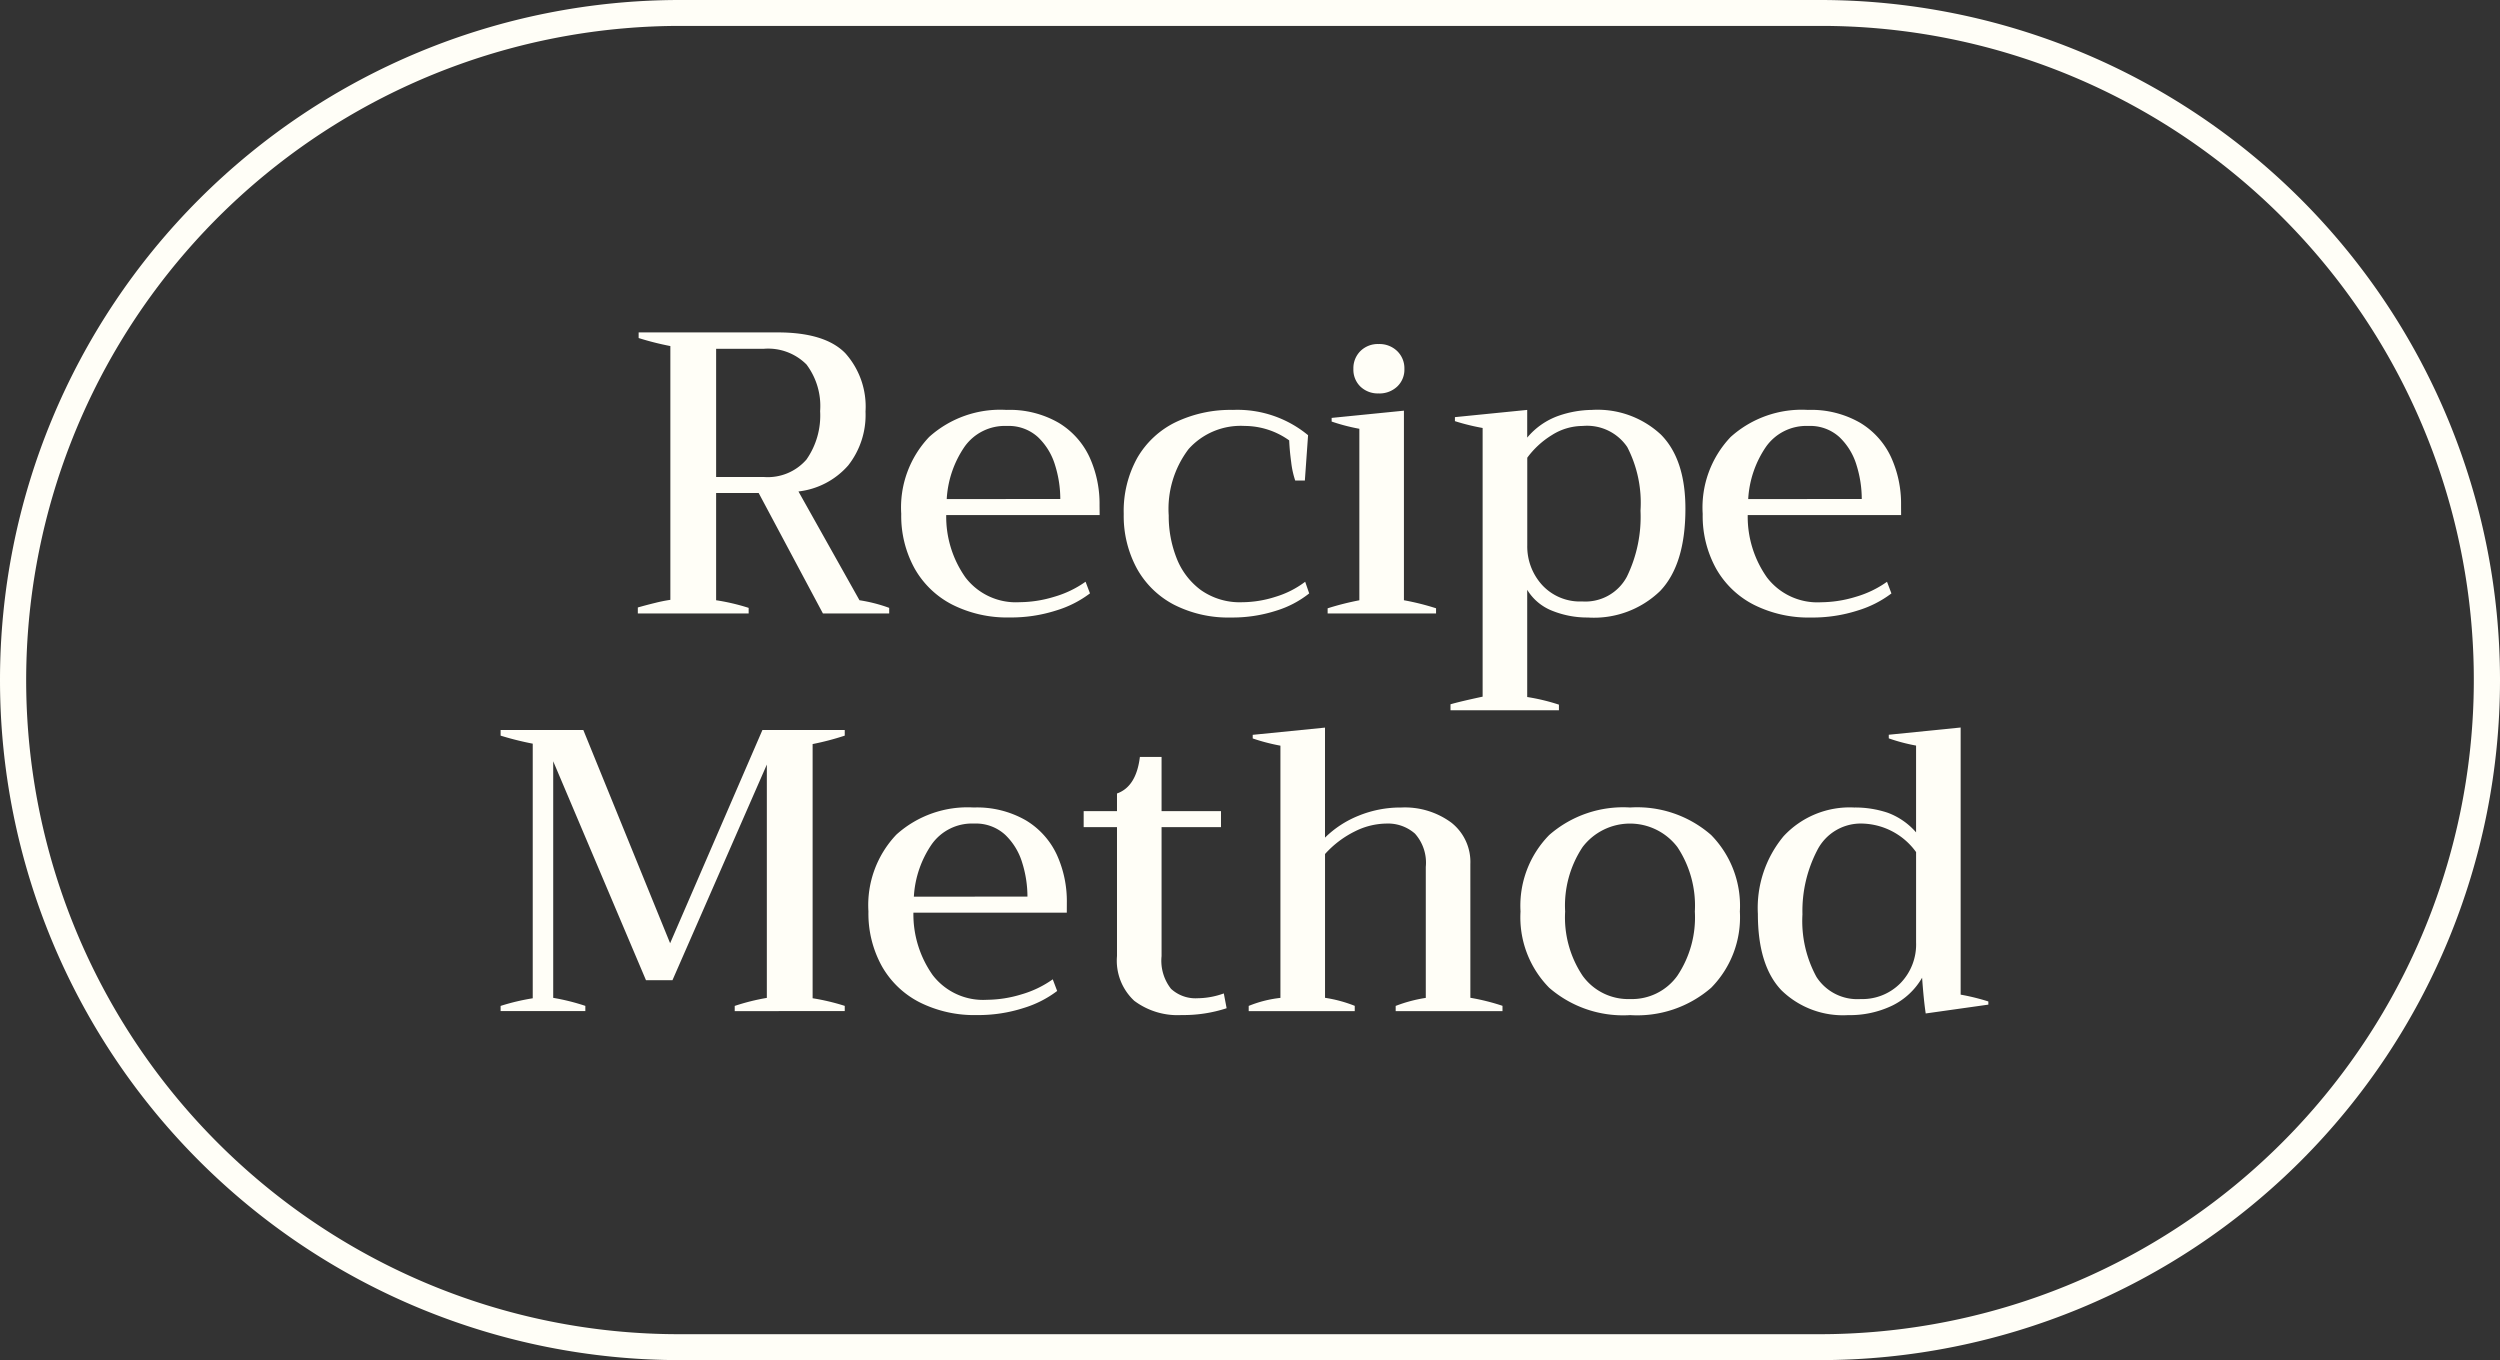 <svg xmlns="http://www.w3.org/2000/svg" width="193" height="105"><rect width="100%" height="100%" fill="#333333" stroke="none"/><g fill="#fffef7"><g data-name="Group 26"><g data-name="Group 75"><path data-name="Path 2" d="M66.352 46.339a11.876 11.876 0 012.294.589v.434h-5.115l-4.96-9.3h-3.286v8.277a16.31 16.31 0 012.511.589v.434H49.24v-.465q.651-.186 1.349-.356a11.439 11.439 0 011.163-.233V26.716a22.123 22.123 0 01-2.449-.62v-.434h10.725q3.658 0 5.224 1.6a6.171 6.171 0 011.566 4.51 6.3 6.3 0 01-1.333 4.154 6.007 6.007 0 01-3.844 2.015zm-11.067-9.517h3.658a3.949 3.949 0 003.317-1.348 5.926 5.926 0 001.054-3.736 5.336 5.336 0 00-1.054-3.6 4.177 4.177 0 00-3.317-1.209h-3.658zm29.608 2.94H73.048a8.128 8.128 0 001.488 4.82 4.9 4.9 0 004.185 1.907 9.275 9.275 0 002.666-.418 7.965 7.965 0 002.418-1.163l.341.9a8.267 8.267 0 01-2.6 1.318 11.411 11.411 0 01-3.6.542 9.413 9.413 0 01-4.433-.992 7 7 0 01-2.914-2.806 8.4 8.4 0 01-1.023-4.2 7.9 7.9 0 012.155-5.937 8.2 8.2 0 015.962-2.088 7.564 7.564 0 014.03.992 6.09 6.09 0 012.387 2.65 8.645 8.645 0 01.775 3.7zm-3.038-1.24a8.766 8.766 0 00-.4-2.6 4.945 4.945 0 00-1.318-2.17 3.346 3.346 0 00-2.4-.868 3.811 3.811 0 00-3.271 1.6 7.927 7.927 0 00-1.379 4.045zm13.172 9.15a9.227 9.227 0 01-4.4-.992 6.948 6.948 0 01-2.868-2.806 8.507 8.507 0 01-1.007-4.2 8.44 8.44 0 011.054-4.34 6.912 6.912 0 012.96-2.744 9.822 9.822 0 014.417-.945 8.556 8.556 0 015.8 1.953l-.248 3.5h-.744a6.823 6.823 0 01-.31-1.41q-.124-.915-.155-1.689a5.937 5.937 0 00-3.441-1.116 5.4 5.4 0 00-4.325 1.783 7.644 7.644 0 00-1.535 5.13 8.842 8.842 0 00.6 3.271 5.561 5.561 0 001.875 2.48 5.2 5.2 0 003.193.945 8.576 8.576 0 002.573-.418 7.261 7.261 0 002.294-1.163l.31.9a7.726 7.726 0 01-2.542 1.333 11.029 11.029 0 01-3.501.528zm11.408-17.3a1.939 1.939 0 01-1.411-.527 1.817 1.817 0 01-.542-1.364 1.869 1.869 0 01.542-1.379 1.908 1.908 0 011.411-.542 1.961 1.961 0 011.426.542 1.842 1.842 0 01.558 1.379 1.791 1.791 0 01-.558 1.364 1.993 1.993 0 01-1.426.529zm-3.942 16.59a21.391 21.391 0 012.449-.62v-13.24a15.021 15.021 0 01-2.139-.558v-.282l5.58-.558v14.635a19.65 19.65 0 012.48.62v.403h-8.37zm9.486 7.409q.744-.217 2.48-.589V33.04a17.011 17.011 0 01-2.139-.527v-.31l5.58-.558v2.139a5.58 5.58 0 012.434-1.69 8.093 8.093 0 012.557-.449 7.176 7.176 0 015.332 1.906q1.891 1.907 1.891 5.72 0 4.309-1.953 6.355a7.35 7.35 0 01-5.58 2.046 7.238 7.238 0 01-2.728-.512 3.945 3.945 0 01-1.953-1.627v8.277a15.592 15.592 0 012.449.589v.434h-8.37zm10.173-7.939a3.631 3.631 0 003.441-1.907 10.548 10.548 0 001.054-5.1 9.389 9.389 0 00-1.023-4.913 3.746 3.746 0 00-3.441-1.628 4.452 4.452 0 00-2.371.7 6.716 6.716 0 00-1.907 1.752v6.756a4.42 4.42 0 001.147 3.07 3.968 3.968 0 003.1 1.27zm24.614-6.67h-11.842a8.128 8.128 0 001.488 4.82 4.9 4.9 0 004.181 1.912 9.275 9.275 0 002.666-.418 7.965 7.965 0 002.418-1.163l.341.9a8.267 8.267 0 01-2.6 1.318 11.411 11.411 0 01-3.6.542 9.413 9.413 0 01-4.433-.992 7 7 0 01-2.914-2.806 8.4 8.4 0 01-1.023-4.2 7.9 7.9 0 012.155-5.937 8.2 8.2 0 015.967-2.093 7.564 7.564 0 014.03.992 6.09 6.09 0 012.387 2.65 8.645 8.645 0 01.775 3.7zm-3.038-1.24a8.765 8.765 0 00-.4-2.6 4.945 4.945 0 00-1.317-2.17 3.346 3.346 0 00-2.4-.868 3.811 3.811 0 00-3.271 1.6 7.927 7.927 0 00-1.379 4.045z"/><path data-name="Path 1" d="M38.647 77.657a16.775 16.775 0 012.48-.589V57.411a23.575 23.575 0 01-2.48-.62v-.434h6.386l6.7 16.461 7.126-16.461h6.355v.434a20.924 20.924 0 01-2.48.651v19.623a16.775 16.775 0 012.48.589v.403H56.72v-.4a16.692 16.692 0 012.48-.62V59.023L51.915 75.67h-2.046l-7.161-16.9v18.264a16.692 16.692 0 012.48.62v.403h-6.541zm43.71-7.2H70.515a8.128 8.128 0 001.488 4.82 4.9 4.9 0 004.185 1.907 9.275 9.275 0 002.666-.418 7.965 7.965 0 002.418-1.163l.341.9a8.267 8.267 0 01-2.6 1.318 11.411 11.411 0 01-3.6.542 9.413 9.413 0 01-4.433-.992 7 7 0 01-2.914-2.806 8.4 8.4 0 01-1.023-4.2 7.9 7.9 0 012.157-5.933 8.2 8.2 0 015.968-2.093 7.564 7.564 0 014.03.992 6.09 6.09 0 012.387 2.65 8.645 8.645 0 01.775 3.7zm-3.038-1.24a8.766 8.766 0 00-.4-2.6 4.945 4.945 0 00-1.318-2.17 3.346 3.346 0 00-2.4-.868 3.811 3.811 0 00-3.271 1.6 7.927 7.927 0 00-1.38 4.045zm15.376 8.618a10.744 10.744 0 01-3.472.527 5.579 5.579 0 01-3.658-1.1 4.228 4.228 0 01-1.333-3.457v-9.948h-2.573v-1.24h2.573v-1.36q1.488-.527 1.767-2.821h1.674v4.185h4.588v1.236h-4.588v9.951a3.515 3.515 0 00.729 2.527 2.788 2.788 0 002.061.729 6.051 6.051 0 002.015-.372zm18.817-.806a16.739 16.739 0 012.48.62v.408h-8.246v-.4a11.159 11.159 0 012.325-.62V66.928a3.377 3.377 0 00-.837-2.573 3.155 3.155 0 00-2.232-.775 5.538 5.538 0 00-2.4.6 7.646 7.646 0 00-2.31 1.751v11.1a10.422 10.422 0 012.294.62v.406H96.4v-.4a9.078 9.078 0 012.449-.62V57.566a15.021 15.021 0 01-2.139-.558v-.279l5.58-.558v8.494a7.863 7.863 0 012.589-1.69 8.542 8.542 0 013.3-.635 6.047 6.047 0 013.859 1.163 3.862 3.862 0 011.473 3.208zm12.338 1.338a8.705 8.705 0 01-6.25-2.11 7.74 7.74 0 01-2.216-5.89 7.791 7.791 0 012.216-5.904 8.666 8.666 0 016.246-2.124 8.666 8.666 0 016.254 2.124 7.791 7.791 0 012.217 5.906 7.74 7.74 0 01-2.217 5.888 8.705 8.705 0 01-6.25 2.11zm0-1.24a4.316 4.316 0 003.643-1.8 8.1 8.1 0 001.349-4.96 8.174 8.174 0 00-1.349-4.976 4.6 4.6 0 00-7.316 0 8.174 8.174 0 00-1.348 4.976 8.1 8.1 0 001.348 4.96 4.347 4.347 0 003.673 1.8zm16.833 1.24a6.8 6.8 0 01-5.146-1.907q-1.829-1.903-1.829-5.903a8.663 8.663 0 011.984-6 6.949 6.949 0 015.456-2.217 7.9 7.9 0 012.573.4 5.369 5.369 0 012.2 1.519v-6.7a13.806 13.806 0 01-2.108-.558v-.279l5.549-.558v20.622a17.012 17.012 0 012.139.527v.244l-4.836.682q-.155-1.023-.279-2.759a5.4 5.4 0 01-2.31 2.155 7.56 7.56 0 01-3.393.732zm.961-1.24a4.13 4.13 0 003.069-1.224 4.289 4.289 0 001.209-3.147v-6.975a5.28 5.28 0 00-4.092-2.2 3.768 3.768 0 00-3.549 2.077 10.156 10.156 0 00-1.132 4.929 9.014 9.014 0 001.085 4.836 3.749 3.749 0 003.41 1.704z"/></g></g><path data-name="Rectangle 100" d="M52.5 2a50.514 50.514 0 00-19.656 97.032A50.182 50.182 0 0052.5 103h88a50.514 50.514 0 0019.656-97.032A50.182 50.182 0 00140.5 2h-88m0-2h88a52.5 52.5 0 010 105h-88a52.5 52.5 0 010-105z"/></g></svg>